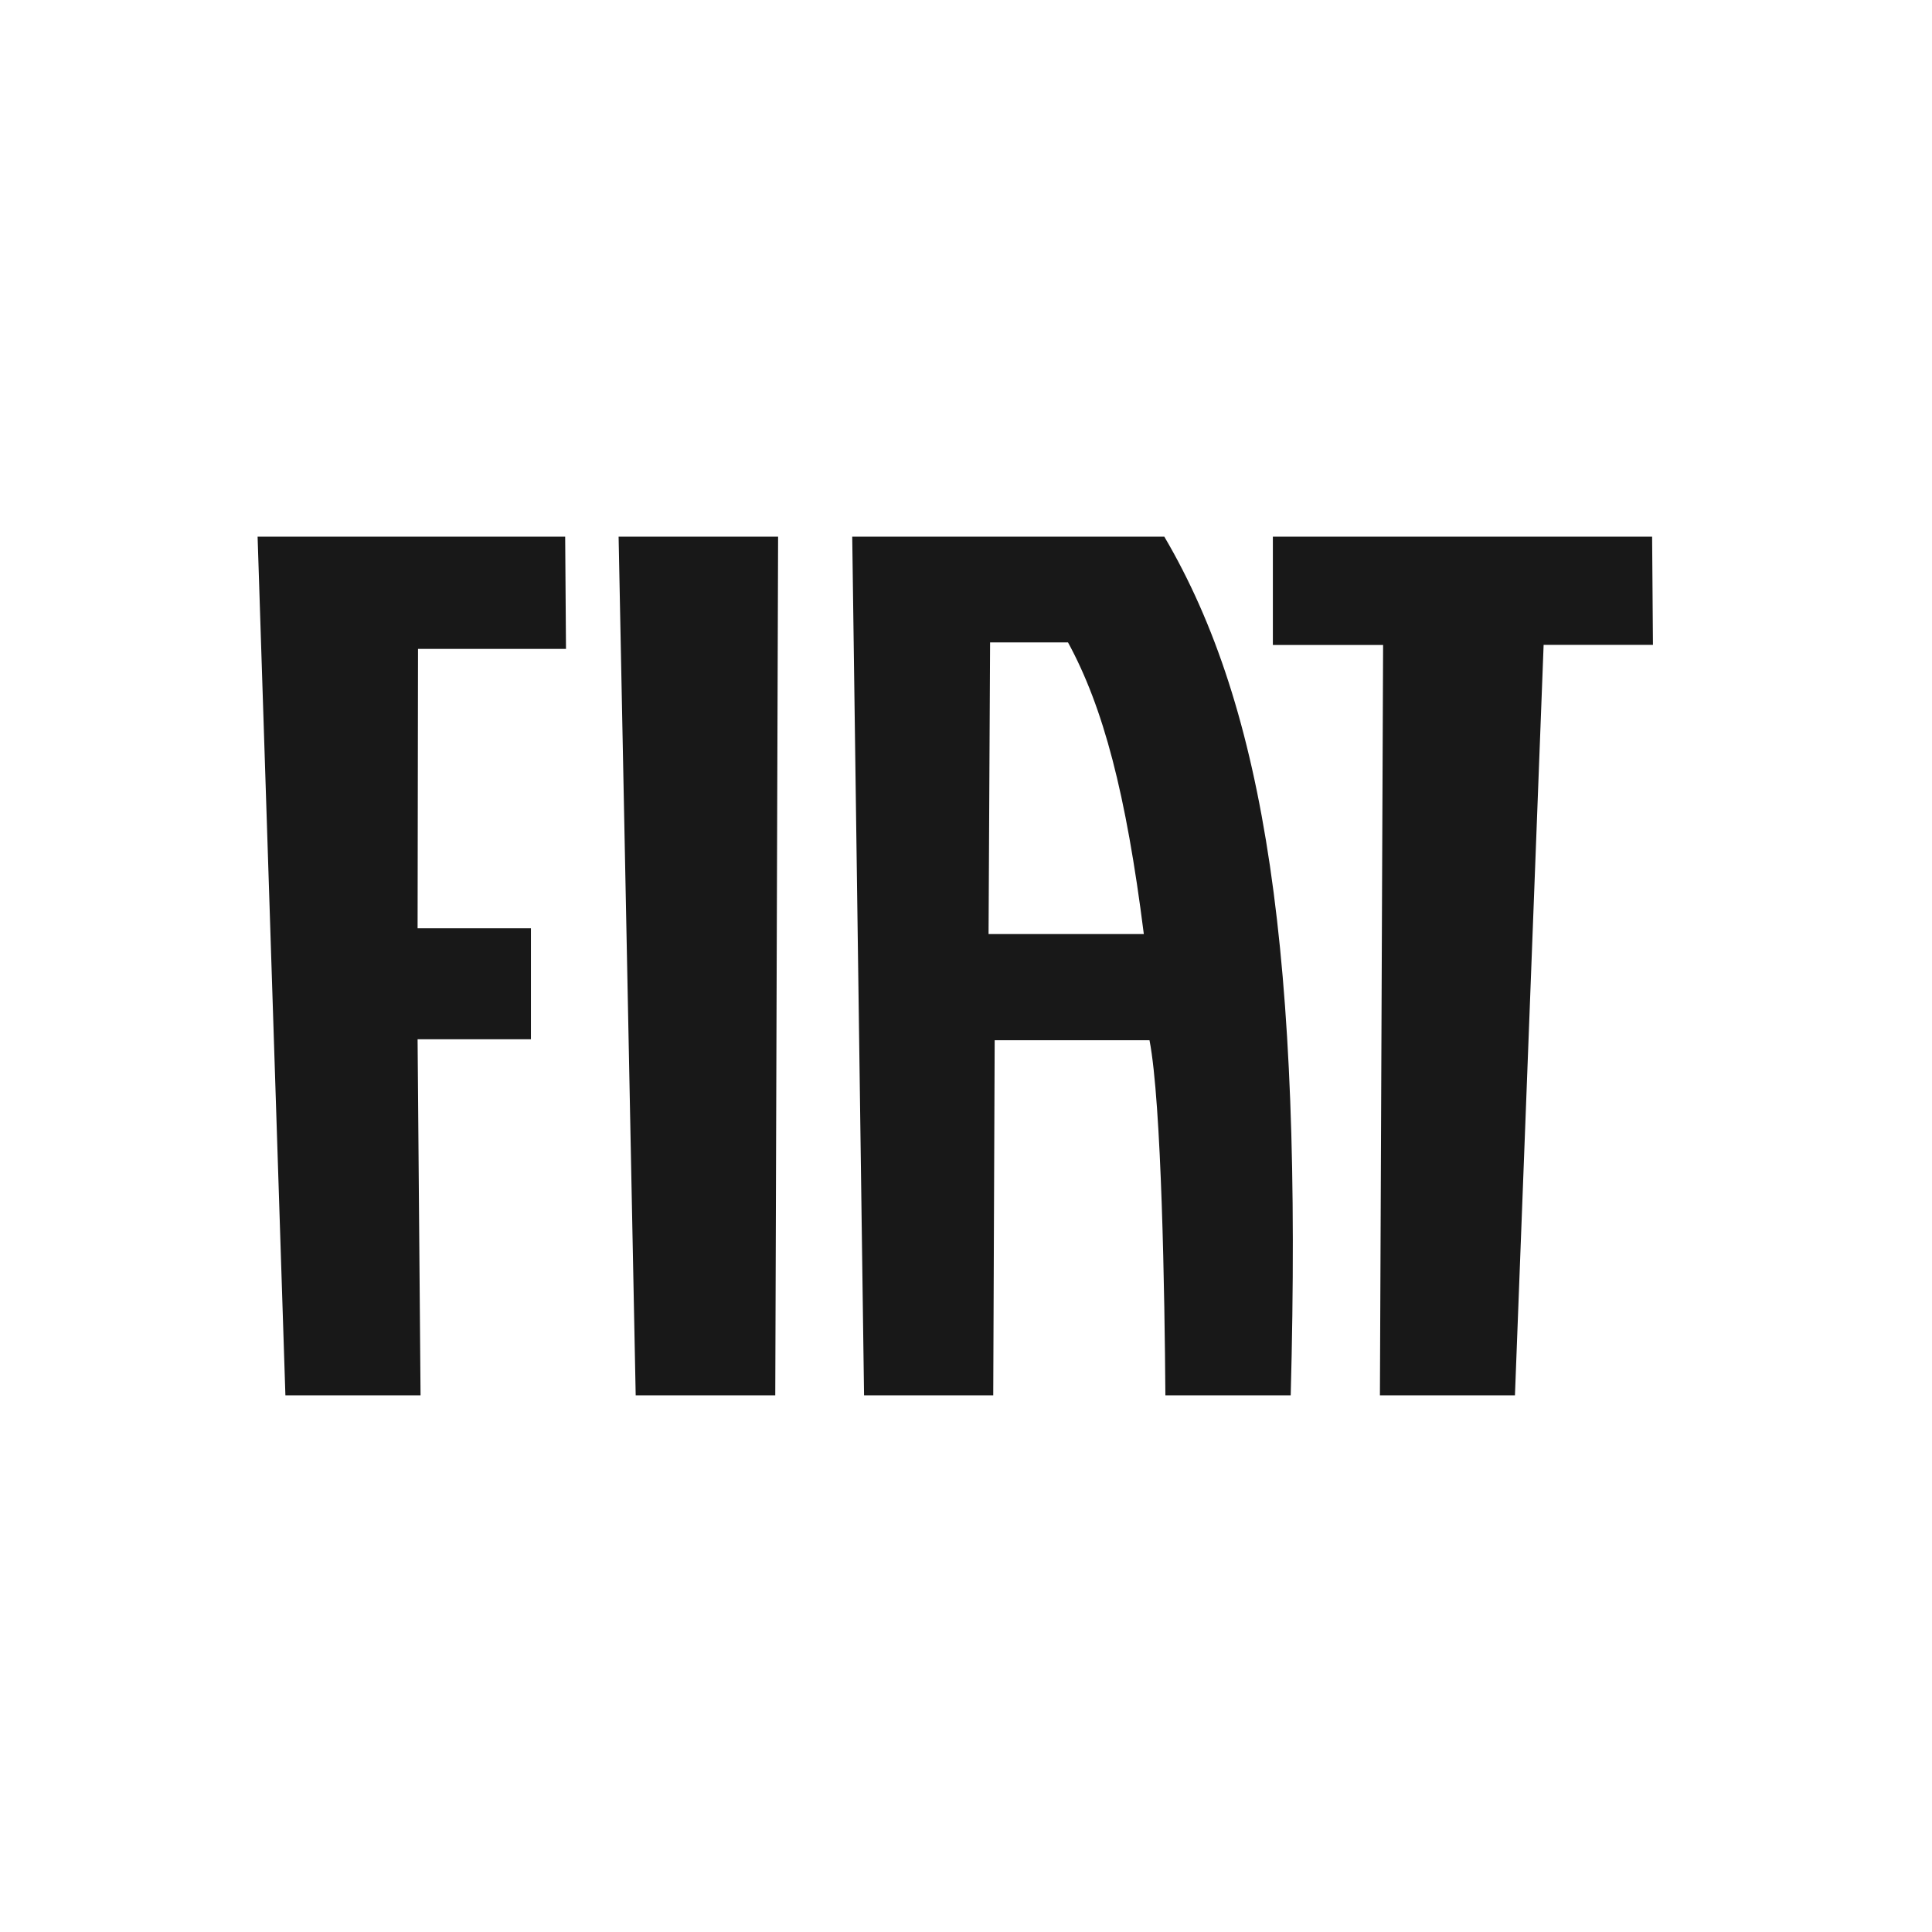 <svg width="90" height="90" viewBox="0 0 90 90" fill="none" xmlns="http://www.w3.org/2000/svg">
<g clip-path="url(#clip0_910_15058)">
<path d="M12 25L13.295 65H19.591L19.453 48.413H24.733V43.242H19.453L19.473 30.227H26.366L26.328 25H12Z" fill="#181818"/>
<path d="M28.817 25L29.613 65H36.115L36.247 25H28.817Z" fill="#181818"/>
<path d="M59.295 25V30.046H64.43L64.282 65H70.572L71.908 30.04H77.001L76.962 25H59.295Z" fill="#181818"/>
<path d="M46.051 43.513L46.122 29.926H49.752C51.398 32.952 52.455 36.954 53.284 43.513H46.051ZM40.251 64.999H40.888H45.581H46.269L46.336 48.459H53.548C54.115 51.378 54.254 60.39 54.288 64.999H54.884H59.594H60.126C60.677 44.578 58.966 33.035 54.238 25H39.7L40.251 64.999Z" fill="#181818"/>
</g>
<defs>
<clipPath id="clip0_910_15058">
<rect width="65.001" height="40" fill="white" transform="translate(12 25)"/>
</clipPath>
</defs>
</svg>
